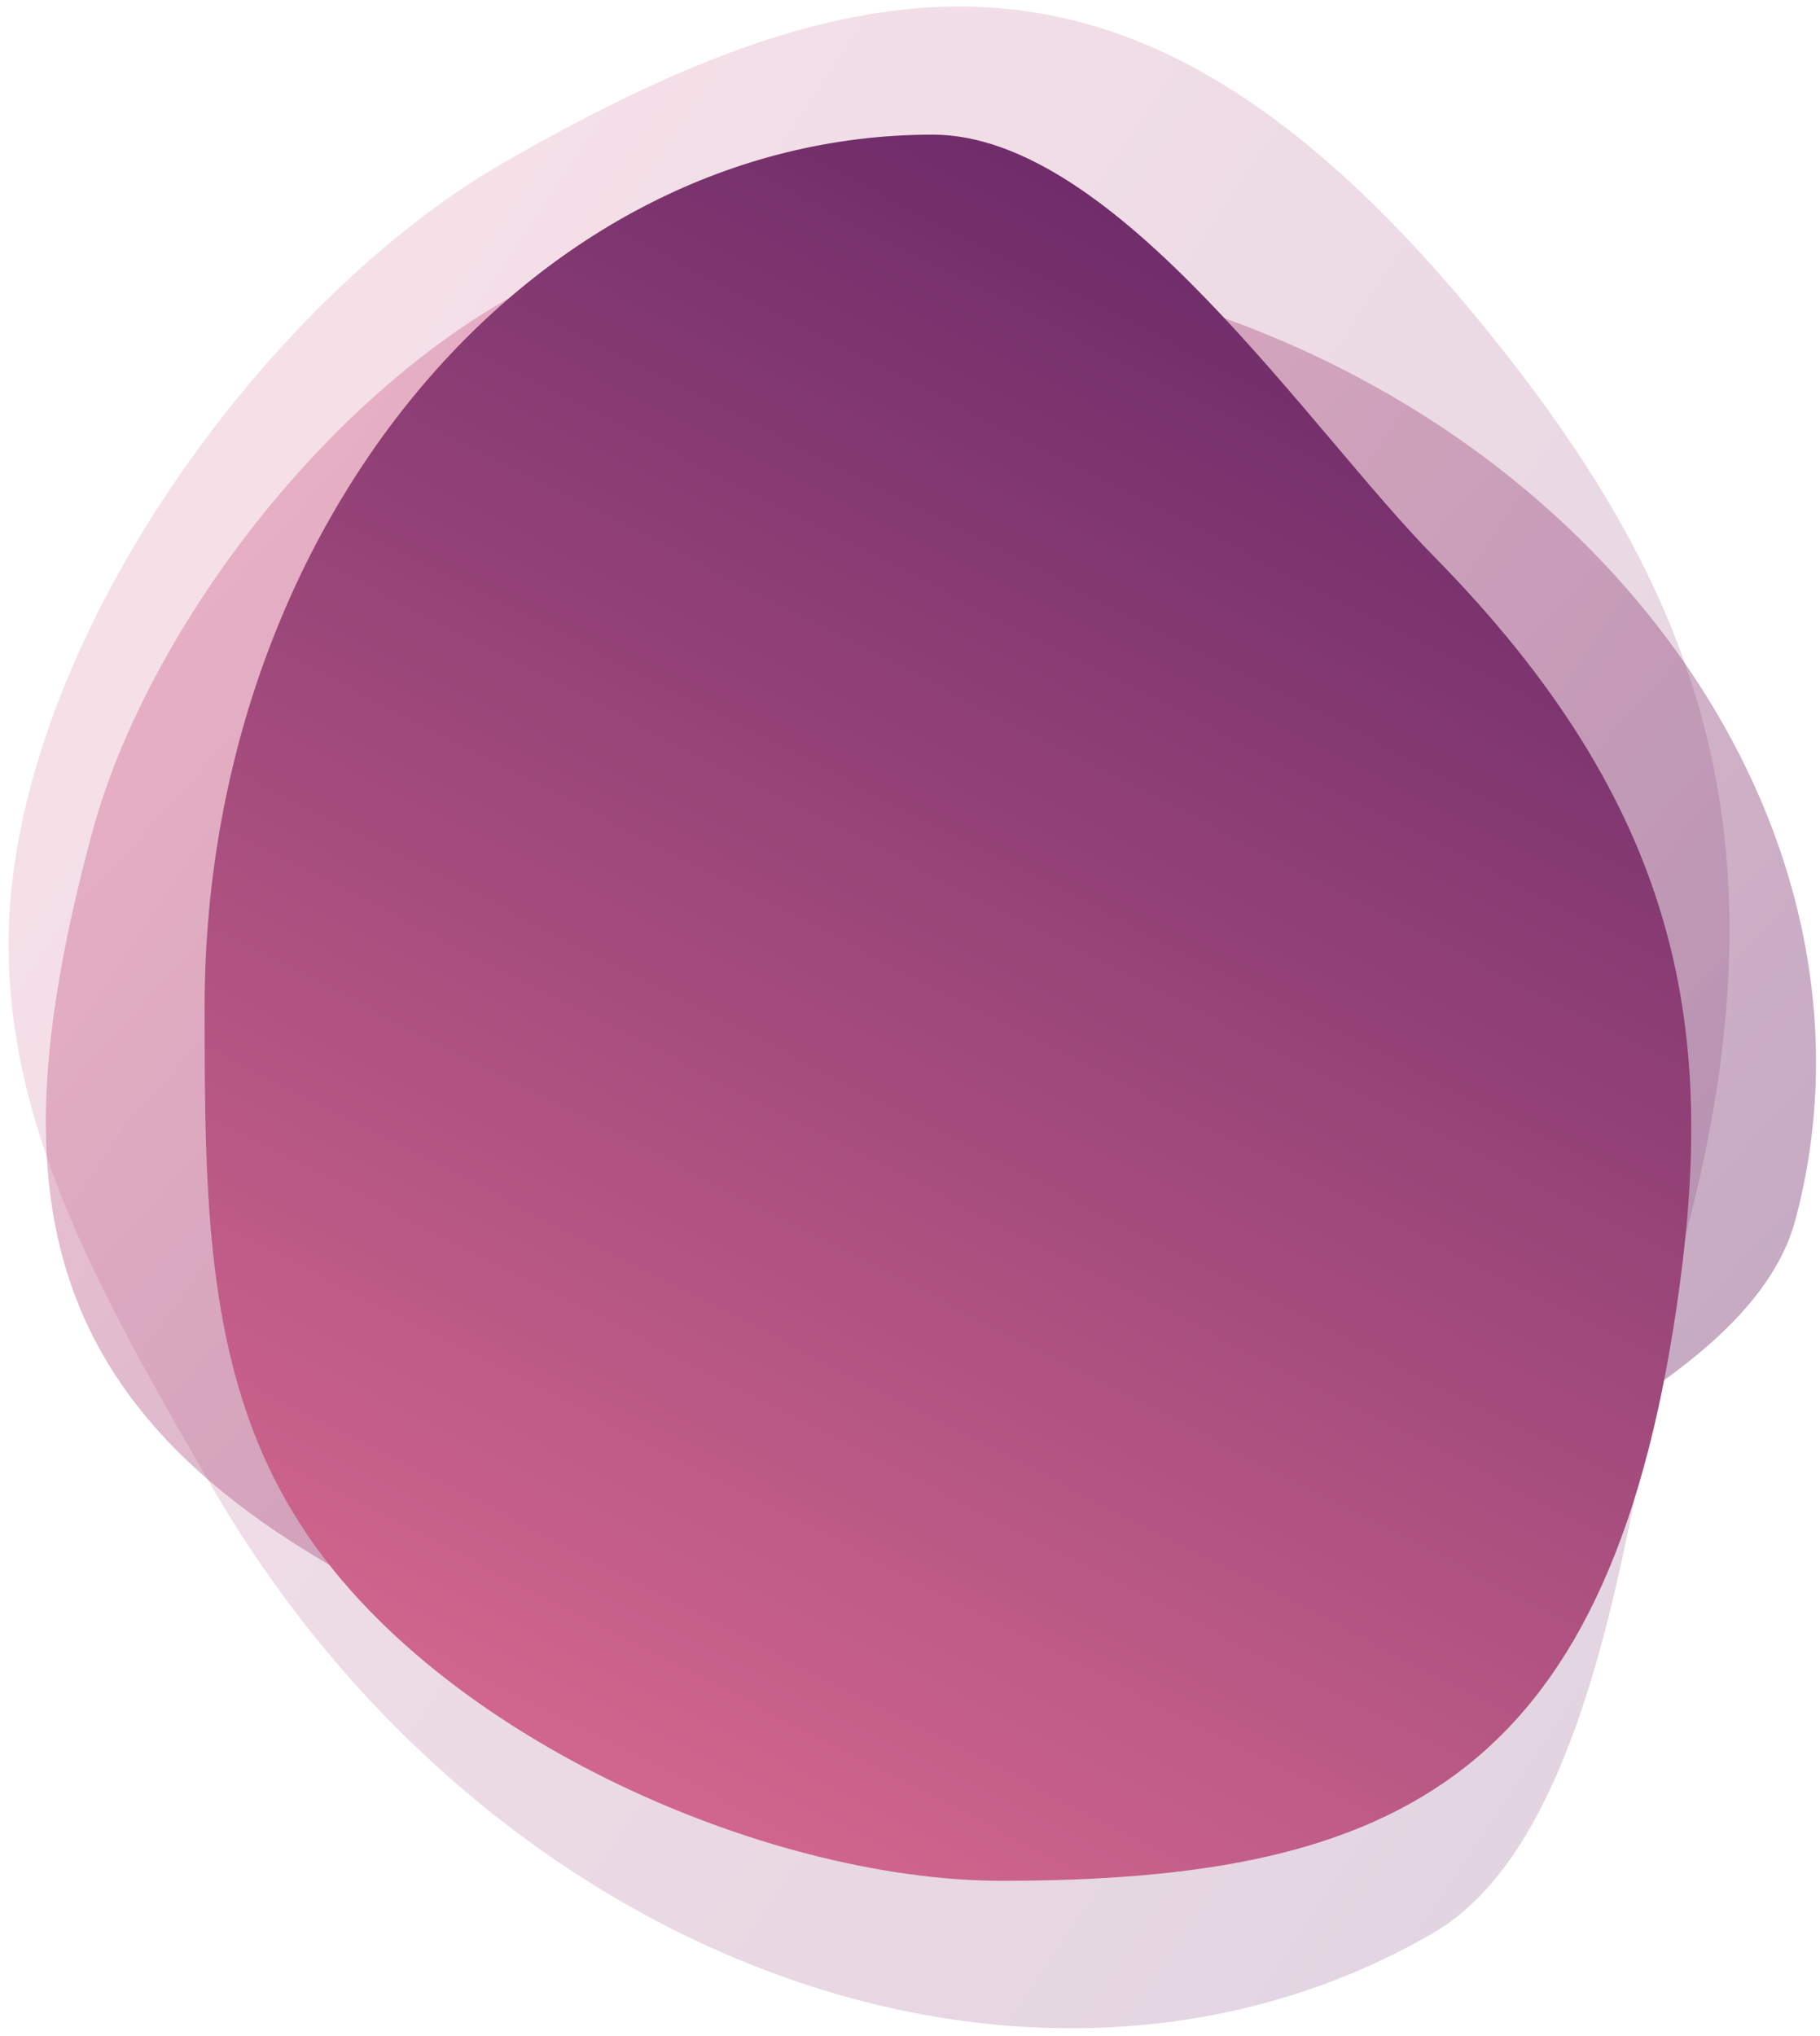 <svg version="1.1" id="el_LILxdSb3d" xmlns="http://www.w3.org/2000/svg" xmlns:xlink="http://www.w3.org/1999/xlink" x="0px" y="0px" viewBox="0 0 169 189" style="enable-background:new 0 0 169 189;" xml:space="preserve"><style>@-webkit-keyframes kf_el_HZks3xcbsb_an_dHQwVV_LC{0%{-webkit-transform: translate(46.4px, 62.2px) translate(-46.4px, -62.2px) translate(-16px, 0px);transform: translate(46.4px, 62.2px) translate(-46.4px, -62.2px) translate(-16px, 0px);}66.67%{-webkit-transform: translate(46.4px, 62.2px) translate(-46.4px, -62.2px) translate(16px, 0px);transform: translate(46.4px, 62.2px) translate(-46.4px, -62.2px) translate(16px, 0px);}100%{-webkit-transform: translate(46.4px, 62.2px) translate(-46.4px, -62.2px) translate(16px, 0px);transform: translate(46.4px, 62.2px) translate(-46.4px, -62.2px) translate(16px, 0px);}}@keyframes kf_el_HZks3xcbsb_an_dHQwVV_LC{0%{-webkit-transform: translate(46.4px, 62.2px) translate(-46.4px, -62.2px) translate(-16px, 0px);transform: translate(46.4px, 62.2px) translate(-46.4px, -62.2px) translate(-16px, 0px);}66.67%{-webkit-transform: translate(46.4px, 62.2px) translate(-46.4px, -62.2px) translate(16px, 0px);transform: translate(46.4px, 62.2px) translate(-46.4px, -62.2px) translate(16px, 0px);}100%{-webkit-transform: translate(46.4px, 62.2px) translate(-46.4px, -62.2px) translate(16px, 0px);transform: translate(46.4px, 62.2px) translate(-46.4px, -62.2px) translate(16px, 0px);}}@-webkit-keyframes kf_el_HZks3xcbsb_an_PxzPSjsQs{0%{opacity: 0;}22.22%{opacity: 1;}100%{opacity: 1;}}@keyframes kf_el_HZks3xcbsb_an_PxzPSjsQs{0%{opacity: 0;}22.22%{opacity: 1;}100%{opacity: 1;}}#el_LILxdSb3d *{-webkit-animation-duration: 3s;animation-duration: 3s;-webkit-animation-iteration-count: infinite;animation-iteration-count: infinite;-webkit-animation-timing-function: cubic-bezier(0, 0, 1, 1);animation-timing-function: cubic-bezier(0, 0, 1, 1);}#el__4dQ3jnRUZ{fill-rule: evenodd;clip-rule: evenodd;fill: url(#Oval_1_);fill-opacity: 0.4;}#el_4V41_wLuLg{fill-rule: evenodd;clip-rule: evenodd;fill: url(#SVGID_1_);fill-opacity: 0.2;}#el_mUjAFVYDmj{fill-rule: evenodd;clip-rule: evenodd;fill: url(#SVGID_2_);}#el_lPXhBgcseP{fill: none;stroke: #FFFFFF;stroke-width: 2;stroke-linecap: round;}#el_udcumkpO2J{opacity: 0.5;fill: none;stroke: #FFFFFF;stroke-width: 2;stroke-linecap: round;enable-background: new;}#el_0L4Owps7Uv{opacity: 0.3;fill: none;stroke: #FFFFFF;stroke-width: 2;stroke-linecap: round;enable-background: new;}#el_kgHQFG2az9{fill: none;stroke: #FFFFFF;stroke-width: 2;stroke-linecap: round;stroke-linejoin: round;}#el_wby7IwwP0W{fill: none;stroke: #FFFFFF;stroke-width: 1.668;stroke-linecap: round;stroke-linejoin: round;}#el_HZks3xcbsb{-webkit-animation-fill-mode: backwards;animation-fill-mode: backwards;opacity: 0;-webkit-animation-name: kf_el_HZks3xcbsb_an_PxzPSjsQs;animation-name: kf_el_HZks3xcbsb_an_PxzPSjsQs;-webkit-animation-timing-function: cubic-bezier(0, 0, 1, 1);animation-timing-function: cubic-bezier(0, 0, 1, 1);}#el_HZks3xcbsb_an_dHQwVV_LC{-webkit-animation-fill-mode: backwards;animation-fill-mode: backwards;-webkit-transform: translate(46.4px, 62.2px) translate(-46.4px, -62.2px) translate(-16px, 0px);transform: translate(46.4px, 62.2px) translate(-46.4px, -62.2px) translate(-16px, 0px);-webkit-animation-name: kf_el_HZks3xcbsb_an_dHQwVV_LC;animation-name: kf_el_HZks3xcbsb_an_dHQwVV_LC;-webkit-animation-timing-function: cubic-bezier(0, 0, 1, 1);animation-timing-function: cubic-bezier(0, 0, 1, 1);}</style>

<title>Shipping Icon</title>
<desc>Created with Sketch.</desc>
<g id="el_kxeCNDMs2h">
	
		<linearGradient id="Oval_1_" gradientUnits="userSpaceOnUse" x1="-1193.426" y1="-8.139" x2="-1193.897" y2="-7.048" gradientTransform="matrix(-35.717 133.298 -156.48 -41.929 -43729.441 158894.109)">
		<stop offset="0" style="stop-color:#5D2263"/>
		<stop offset="1" style="stop-color:#D6698F"/>
	</linearGradient>
	<path id="el__4dQ3jnRUZ" d="M8.5,77.5c-9.6,35.8-5.2,57.5,37.3,75.2c22.3,9.3,42.7,11.4,71-4.6c14.2-8.1,45.5-18.4,49.9-34.8&#10;&#9;&#9;c9.6-35.8-17.5-74.6-60.8-86.2c-17.3-4.6-32.4-8.6-47.5-4.2C35.8,29.3,14.2,56,8.5,77.5z"/>
	
		<linearGradient id="SVGID_1_" gradientUnits="userSpaceOnUse" x1="-1190.502" y1="-6.008" x2="-1190.973" y2="-4.916" gradientTransform="matrix(136.832 -79 -92.739 -160.629 162521.016 -94843.797)">
		<stop offset="0" style="stop-color:#5D2263"/>
		<stop offset="1" style="stop-color:#D6698F"/>
	</linearGradient>
	<path d="M46.6,15.2c36.8-21.2,62-22.8,94.2,18.9C157.6,56,166.1,78,156.7,114c-4.7,18.1-6.8,55.7-23.7,65.5&#10;&#9;&#9;c-36.8,21.2-87.7,2.8-113.4-41.6C9.3,120.1,0.5,104.6,0.8,86.7C1.4,59.7,24.5,28,46.6,15.2z" id="el_4V41_wLuLg"/>
	
		<linearGradient id="SVGID_2_" gradientUnits="userSpaceOnUse" x1="-1186.562" y1="3.483" x2="-1187.033" y2="4.574" gradientTransform="matrix(138 0 0 162 163871 -565.367)">
		<stop offset="0" style="stop-color:#5D2263"/>
		<stop offset="1" style="stop-color:#D6698F"/>
	</linearGradient>
	<path d="M93,174.6c37.1,0,56.9-9.8,63-55.5c3.2-23.9,0-44.2-22.8-67.4c-11.5-11.6-29.5-39.2-46.6-39.2&#10;&#9;&#9;c-37.1,0-67.6,36.2-67.6,81c0,17.9,0.1,33.5,8.2,46.9C39.4,160.7,70.7,174.6,93,174.6z" id="el_mUjAFVYDmj"/>
</g>
<g id="el_HZks3xcbsb_an_dHQwVV_LC" data-animator-group="true" data-animator-type="0"><g id="el_HZks3xcbsb">
	<path id="el_lPXhBgcseP" d="M46.4,85.5h12.3"/>
	<path id="el_udcumkpO2J" d="M51.4,97.7h7.4"/>
	<path id="el_0L4Owps7Uv" d="M46.4,110h12.3"/>
	<g id="el_7g6HbIKFLR">
		<path id="el_kgHQFG2az9" d="M109,80.6H67.3l-2.4,43.7c-0.1,1.6,1.1,2.9,2.7,2.9h41.2c1.6,0,2.8-1.3,2.7-2.9L109,80.6z"/>
		<path id="el_wby7IwwP0W" d="M96.7,87.9v-16v-1.1c0-4.8-3.9-8.6-8.6-8.6c-4.8,0-8.6,3.9-8.6,8.6v1.1v16"/>
	</g>
</g></g>
</svg>